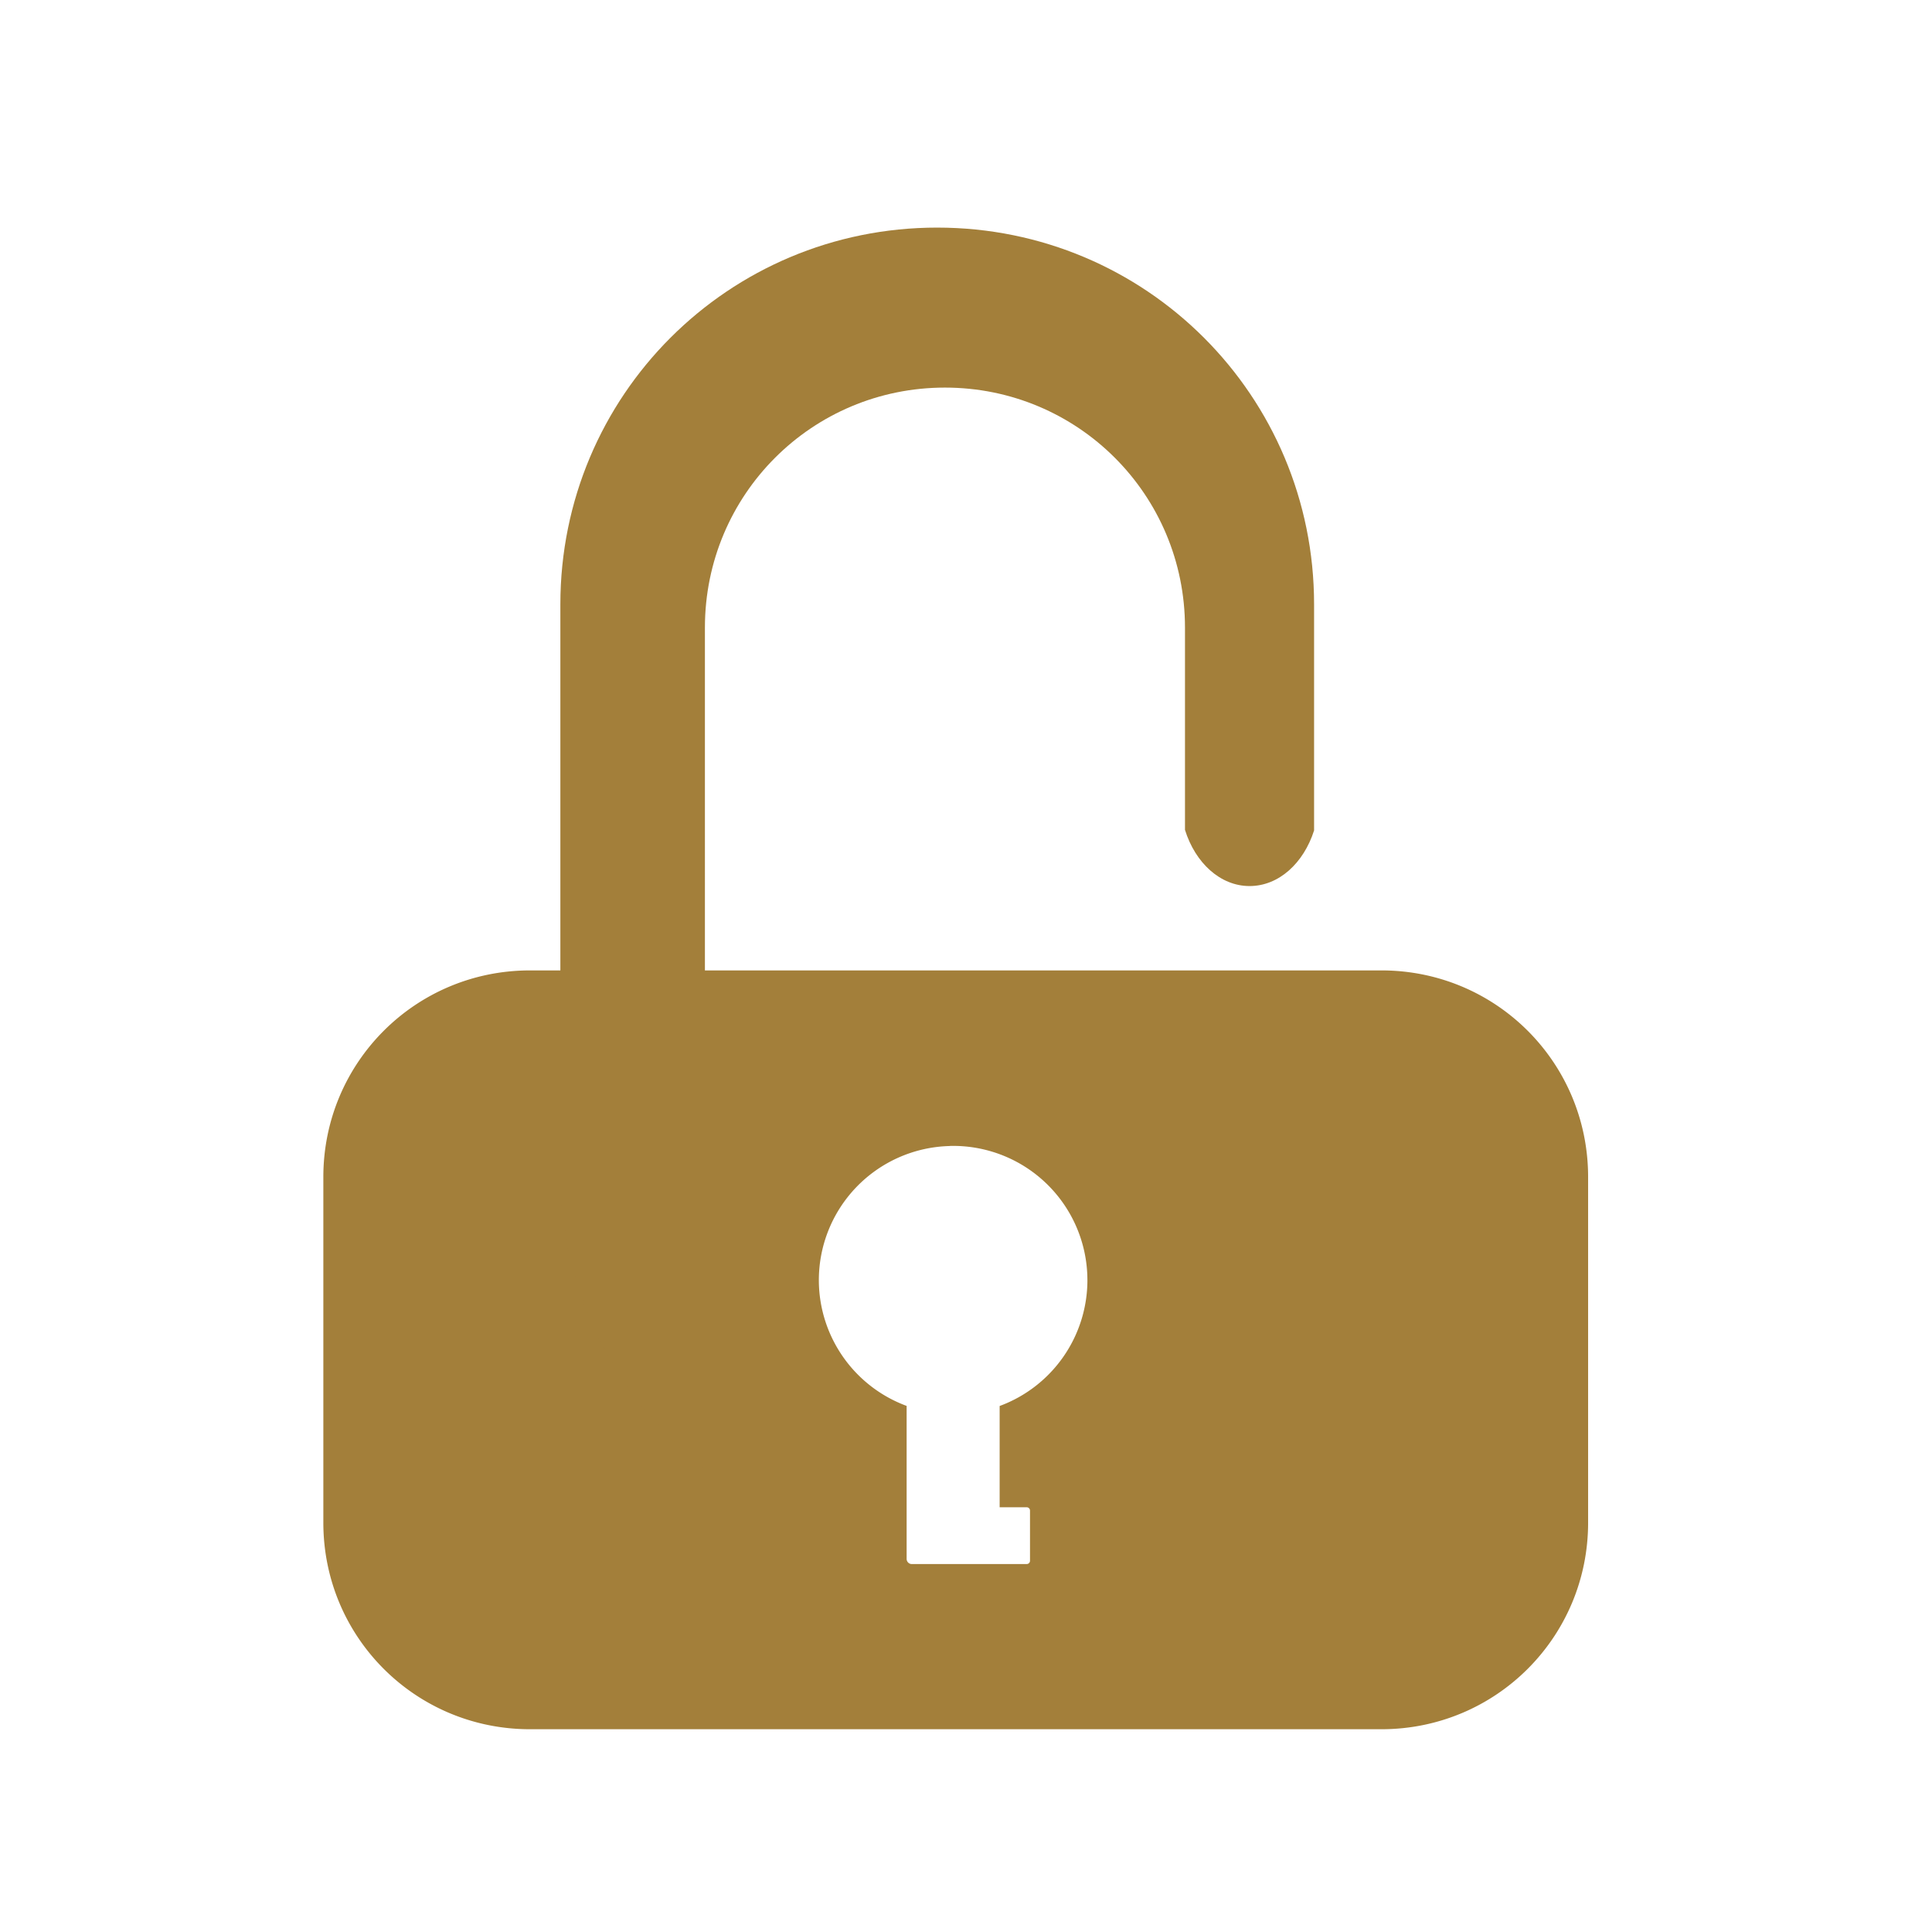 <?xml version="1.0" encoding="UTF-8" standalone="no"?>
<!-- Created with Inkscape (http://www.inkscape.org/) -->

<svg
   xmlns:dc="http://purl.org/dc/elements/1.1/"
   xmlns:cc="http://creativecommons.org/ns#"
   xmlns:rdf="http://www.w3.org/1999/02/22-rdf-syntax-ns#"
   xmlns:svg="http://www.w3.org/2000/svg"
   xmlns="http://www.w3.org/2000/svg"
   xmlns:sodipodi="http://sodipodi.sourceforge.net/DTD/sodipodi-0.dtd"
   xmlns:inkscape="http://www.inkscape.org/namespaces/inkscape"
   width="100"
   height="100"
   viewBox="0 0 26.458 26.458"
   version="1.1"
   id="svg1485"
   inkscape:version="0.92.4 (5da689c313, 2019-01-14)"
   sodipodi:docname="key.svg">
  <defs
     id="defs1479" />
  <sodipodi:namedview
     id="base"
     pagecolor="#ffffff"
     bordercolor="#666666"
     borderopacity="1.0"
     inkscape:pageopacity="0.0"
     inkscape:pageshadow="2"
     inkscape:zoom="2.8"
     inkscape:cx="23.728437"
     inkscape:cy="90.386361"
     inkscape:document-units="mm"
     inkscape:current-layer="layer1"
     showgrid="false"
     inkscape:window-width="1366"
     inkscape:window-height="705"
     inkscape:window-x="-8"
     inkscape:window-y="-8"
     inkscape:window-maximized="1"
     units="px"
     inkscape:object-nodes="false" />
  <g
     inkscape:label="レイヤー 1"
     inkscape:groupmode="layer"
     id="layer1"
     transform="translate(0,-270.542)">
    <g
       id="g2062"
       transform="matrix(1.058,0,0,1.058,-1.155,-15.792)">
      <path
         inkscape:connector-curvature="0"
         id="rect2030"
         d="m 7.952,283.198 c -1.482,0 -2.675,1.193 -2.675,2.674 v 4.474 c 0,1.482 1.193,2.674 2.675,2.674 H 18.973 c 1.482,0 2.675,-1.193 2.675,-2.674 v -4.474 c 0,-1.482 -1.193,-2.674 -2.675,-2.674 z m 5.436,2.272 a 1.737,1.737 0 0 1 1.778,1.682 l 10e-4,0.055 a 1.737,1.737 0 0 1 -1.136,1.629 v 1.311 h 0.35 c 0.024,0 0.043,0.019 0.043,0.043 v 0.649 c 0,0.024 -0.019,0.043 -0.043,0.043 H 13.963 12.929 12.894 c -0.037,0 -0.067,-0.03 -0.067,-0.067 v -1.98 a 1.737,1.737 0 0 1 -1.136,-1.6 1.737,1.737 0 0 1 1.696,-1.764 z"
         style="fill:#a37f3a;fill-opacity:1;fill-rule:evenodd;stroke-width:0.299" />
      <path
         inkscape:connector-curvature="0"
         id="rect2032"
         d="m 13.223,273.583 c -2.702,0 -4.878,2.175 -4.878,4.877 v 7.35 c 0,1.565 0.732,2.95 1.871,3.841 V 278.761 c 0,-1.721 1.386,-3.107 3.107,-3.107 1.721,0 3.107,1.386 3.107,3.107 v 2.618 c 0.133,0.426 0.456,0.727 0.836,0.727 0.379,0 0.7,-0.297 0.835,-0.72 v -2.926 c 0,-2.702 -2.176,-4.877 -4.878,-4.877 z"
         style="fill:#a37f3a;fill-opacity:1;fill-rule:evenodd;stroke-width:0.265" />
    </g>
  </g>
</svg>
